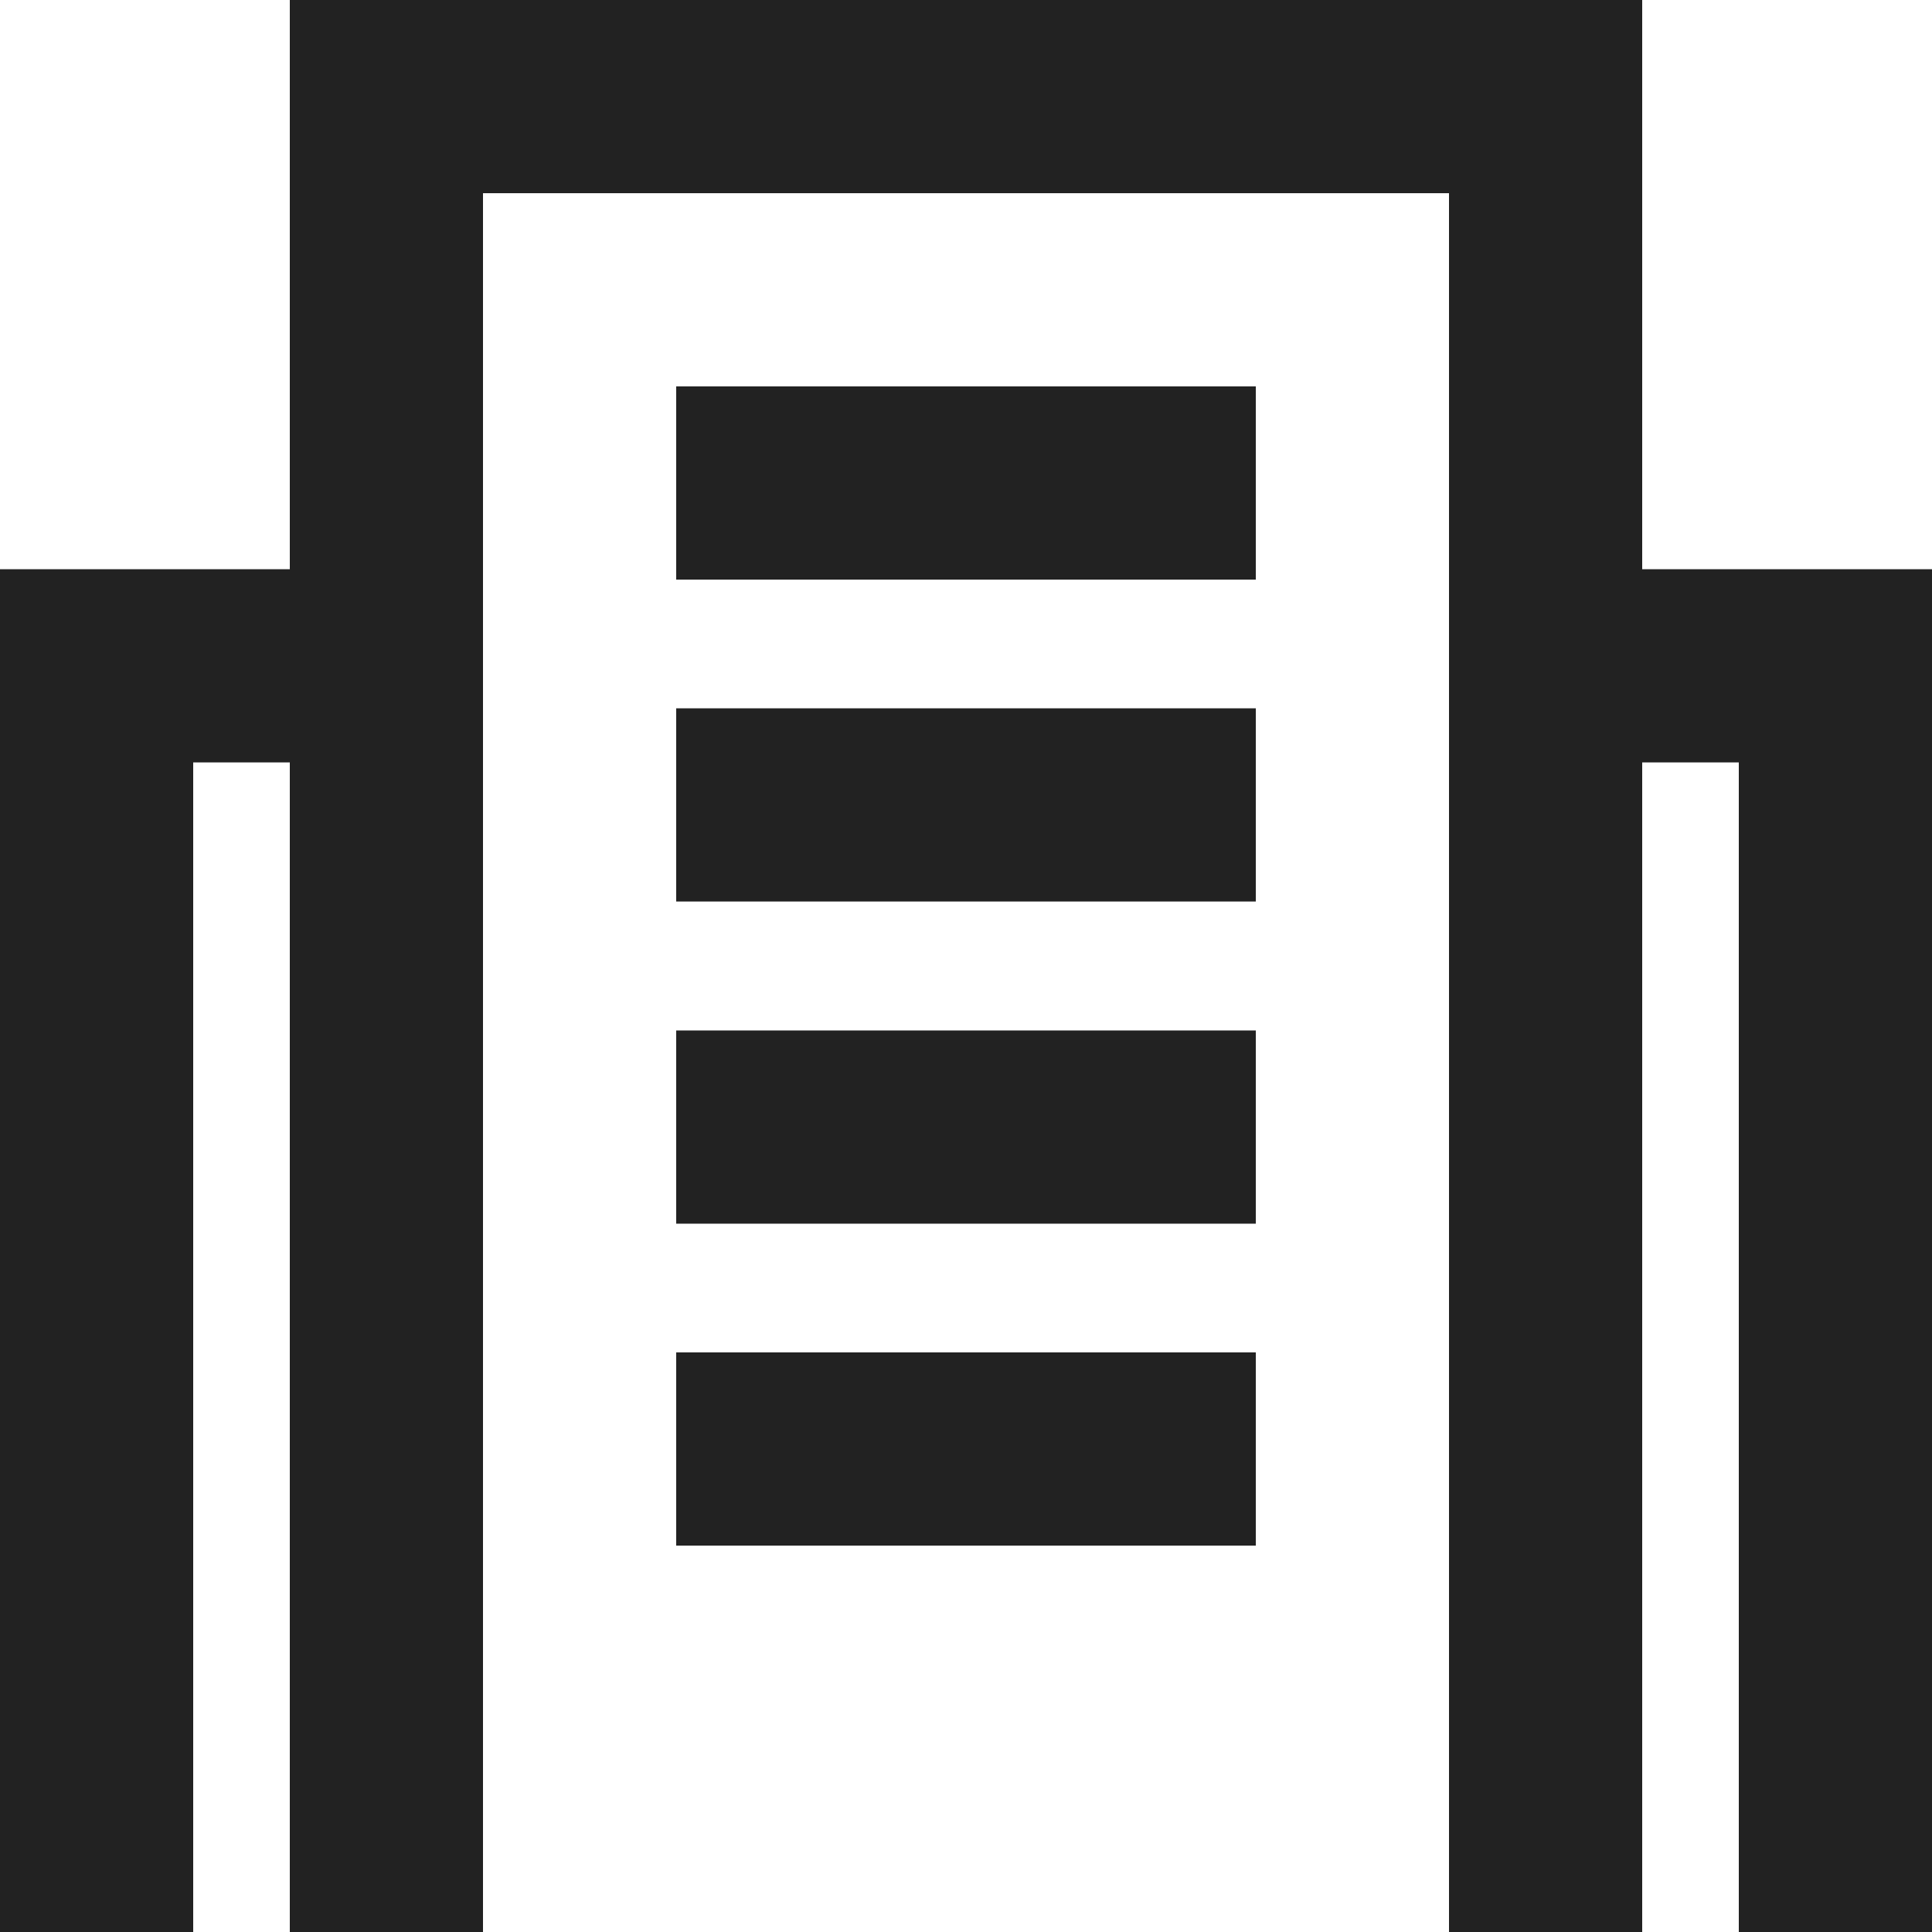 <svg xmlns="http://www.w3.org/2000/svg" width="24" height="24" viewBox="0 0 24 24">
  <g id="グループ_115" data-name="グループ 115" transform="translate(-3007 406)">
    <g id="project-icon-03" transform="translate(3007 -406)">
      <rect id="長方形_39" data-name="長方形 39" width="7.2" height="2.4" transform="translate(8.4 4.8)" fill="#222"/>
      <rect id="長方形_40" data-name="長方形 40" width="7.2" height="2.4" transform="translate(8.4 8.799)" fill="#222"/>
      <rect id="長方形_41" data-name="長方形 41" width="7.2" height="2.4" transform="translate(8.4 12.801)" fill="#222"/>
      <rect id="長方形_42" data-name="長方形 42" width="7.2" height="2.4" transform="translate(8.4 16.8)" fill="#222"/>
      <path id="パス_20" data-name="パス 20" d="M20.4,7.071V0H3.6V7.071H0V24H2.4V9.471H3.6V24H6V2.4H18V24h2.4V9.471h1.2V24H24V7.071Z" fill="#222"/>
    </g>
  </g>
</svg>
